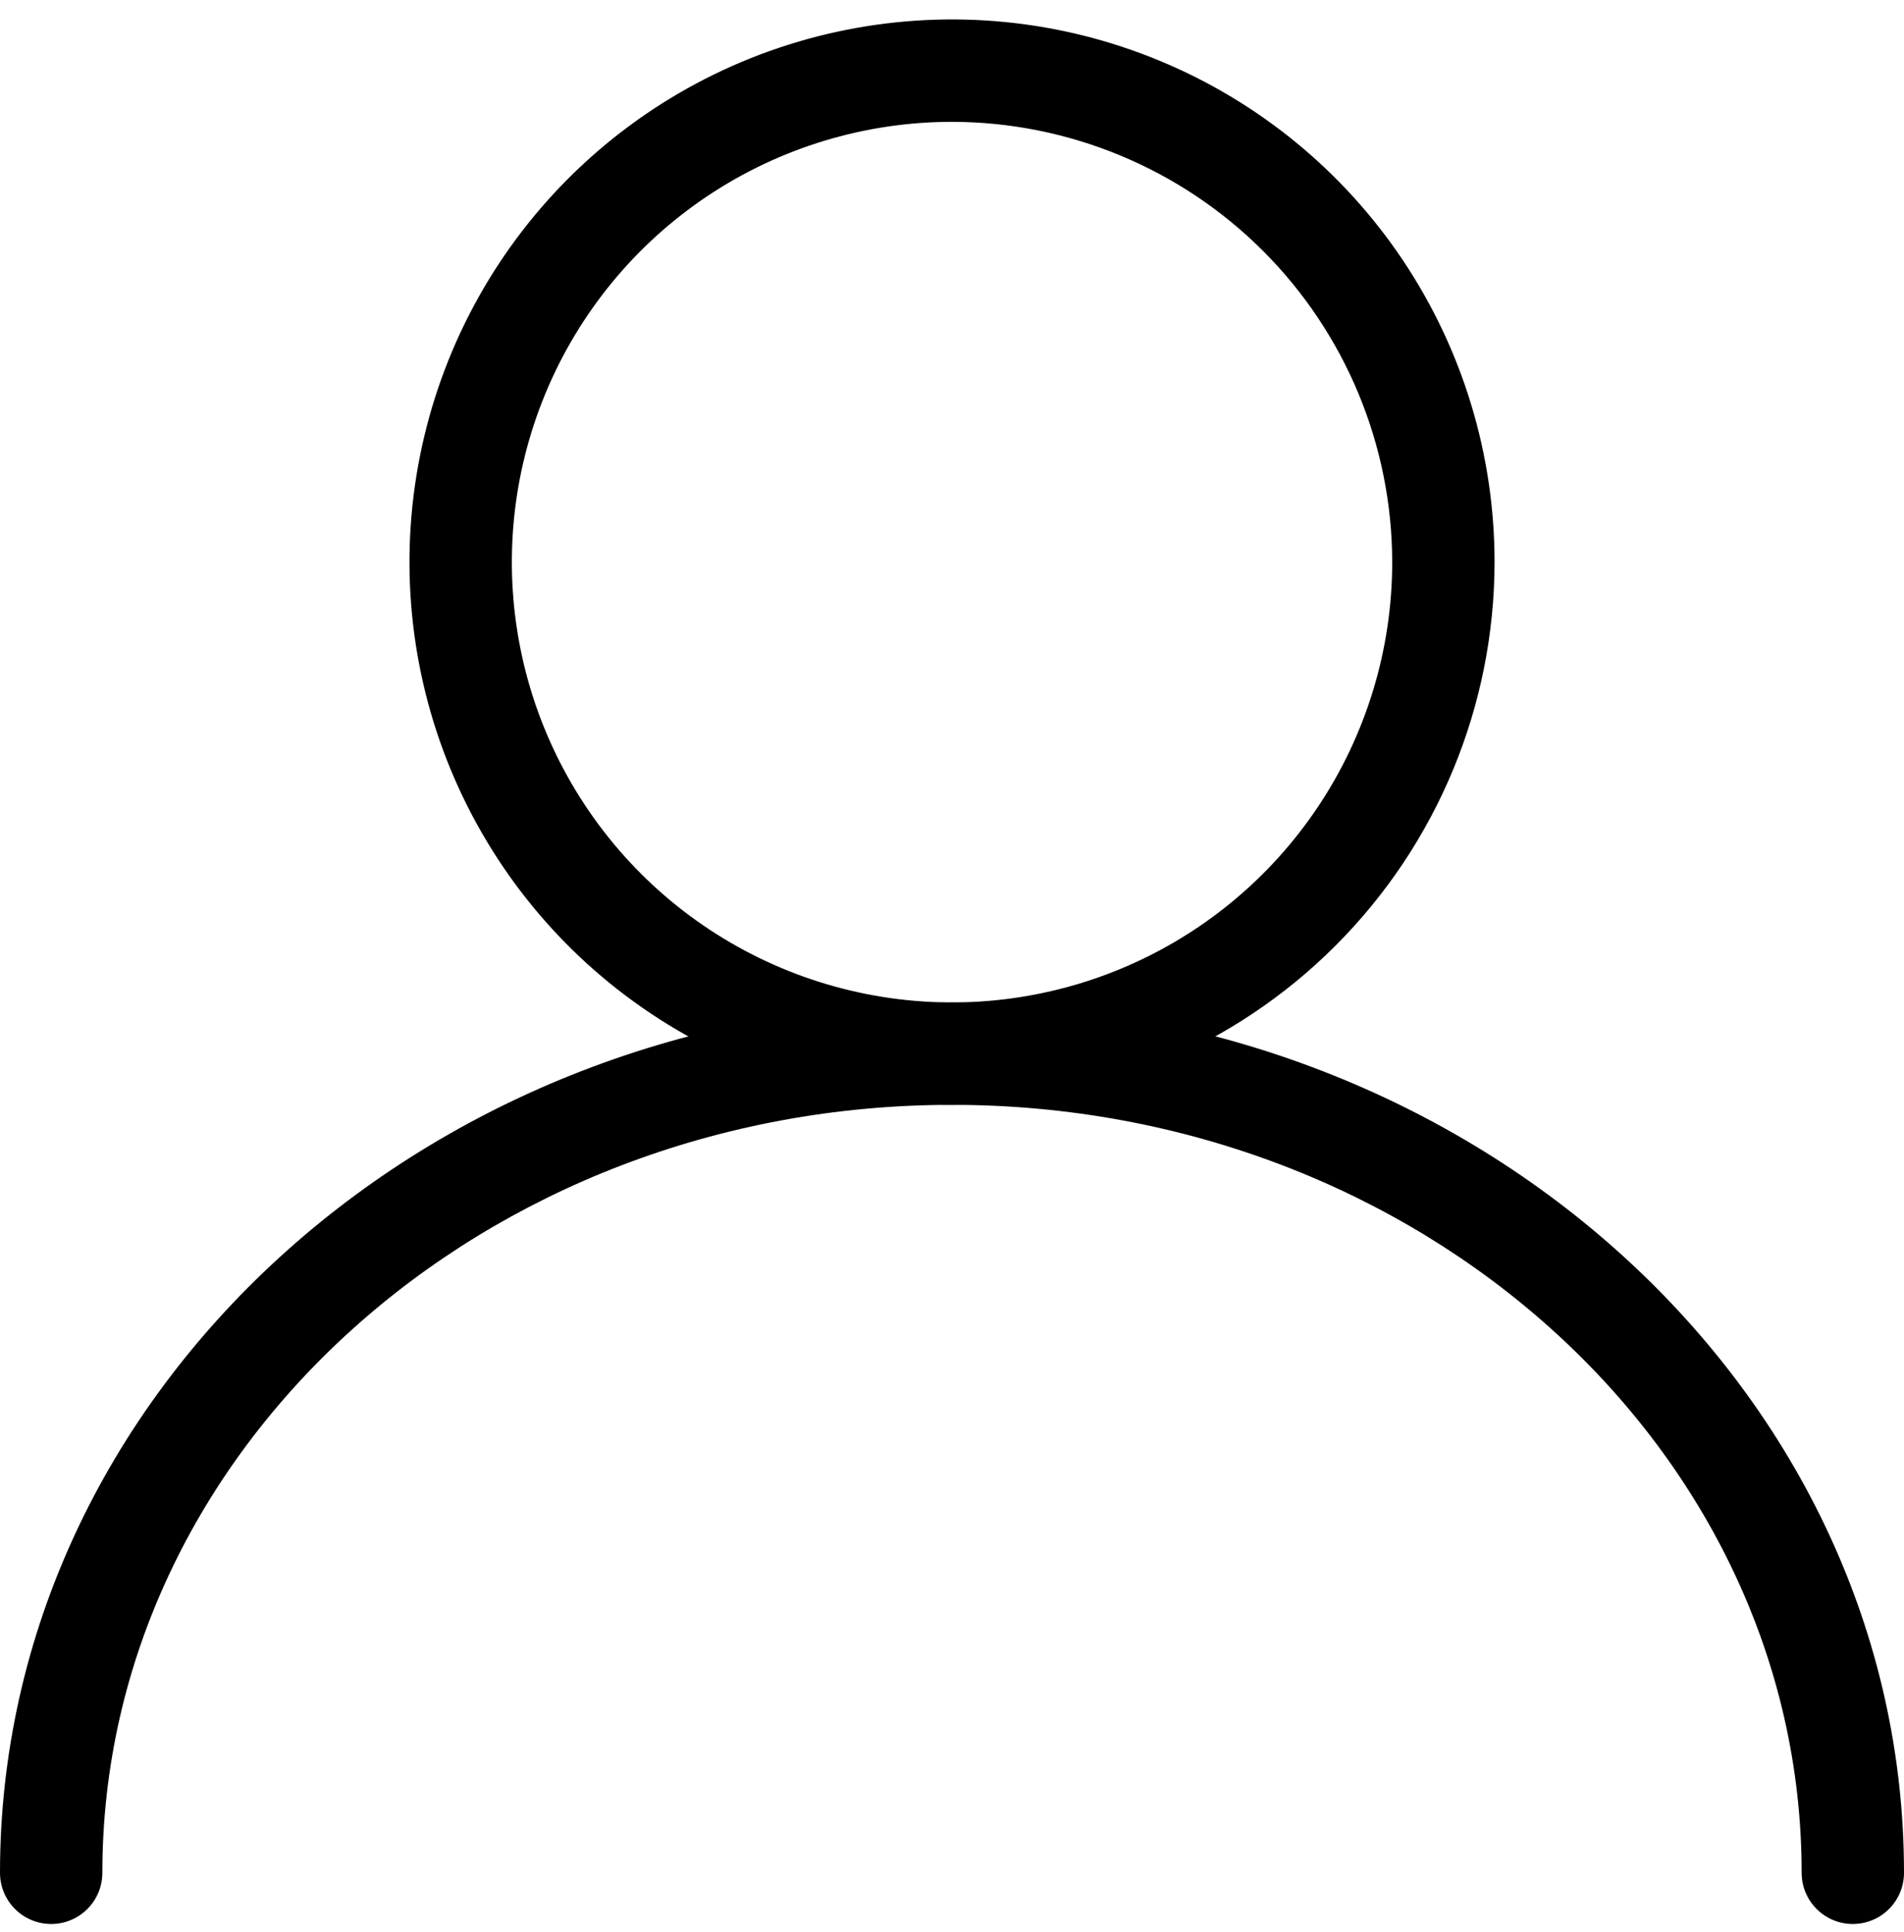 <svg width="70" height="71" viewBox="0 0 70 71" fill="none" xmlns="http://www.w3.org/2000/svg">
<path d="M35.001 40.607C31.056 40.607 27.2 39.437 23.919 37.245C20.639 35.054 18.083 31.938 16.573 28.294C15.063 24.649 14.668 20.639 15.438 16.769C16.208 12.9 18.107 9.346 20.897 6.556C23.686 3.767 27.24 1.867 31.11 1.098C34.979 0.328 38.989 0.723 42.634 2.233C46.279 3.742 49.394 6.299 51.586 9.579C53.777 12.859 54.947 16.716 54.947 20.661C54.941 25.949 52.838 31.019 49.098 34.758C45.359 38.498 40.289 40.601 35.001 40.607ZM35.001 4.478C31.8 4.478 28.672 5.427 26.01 7.205C23.349 8.983 21.275 11.511 20.05 14.468C18.825 17.425 18.505 20.678 19.129 23.818C19.753 26.957 21.295 29.84 23.558 32.104C25.821 34.367 28.705 35.908 31.844 36.532C34.983 37.157 38.237 36.836 41.194 35.611C44.151 34.387 46.678 32.312 48.456 29.651C50.235 26.99 51.184 23.861 51.184 20.661C51.178 16.37 49.471 12.258 46.437 9.224C43.404 6.191 39.291 4.484 35.001 4.478Z" fill="black"/>
<path d="M68.118 70.714C67.619 70.714 67.141 70.516 66.788 70.163C66.435 69.81 66.237 69.332 66.237 68.832C66.237 53.267 52.221 40.607 35 40.607C17.779 40.607 3.763 53.267 3.763 68.832C3.763 69.332 3.565 69.81 3.212 70.163C2.859 70.516 2.381 70.714 1.882 70.714C1.383 70.714 0.904 70.516 0.551 70.163C0.198 69.81 9.51093e-05 69.332 0 68.832C0 51.197 15.701 36.843 35 36.843C54.299 36.843 70 51.197 70 68.832C70 69.332 69.802 69.81 69.449 70.163C69.096 70.516 68.617 70.714 68.118 70.714Z" fill="black"/>
</svg>
